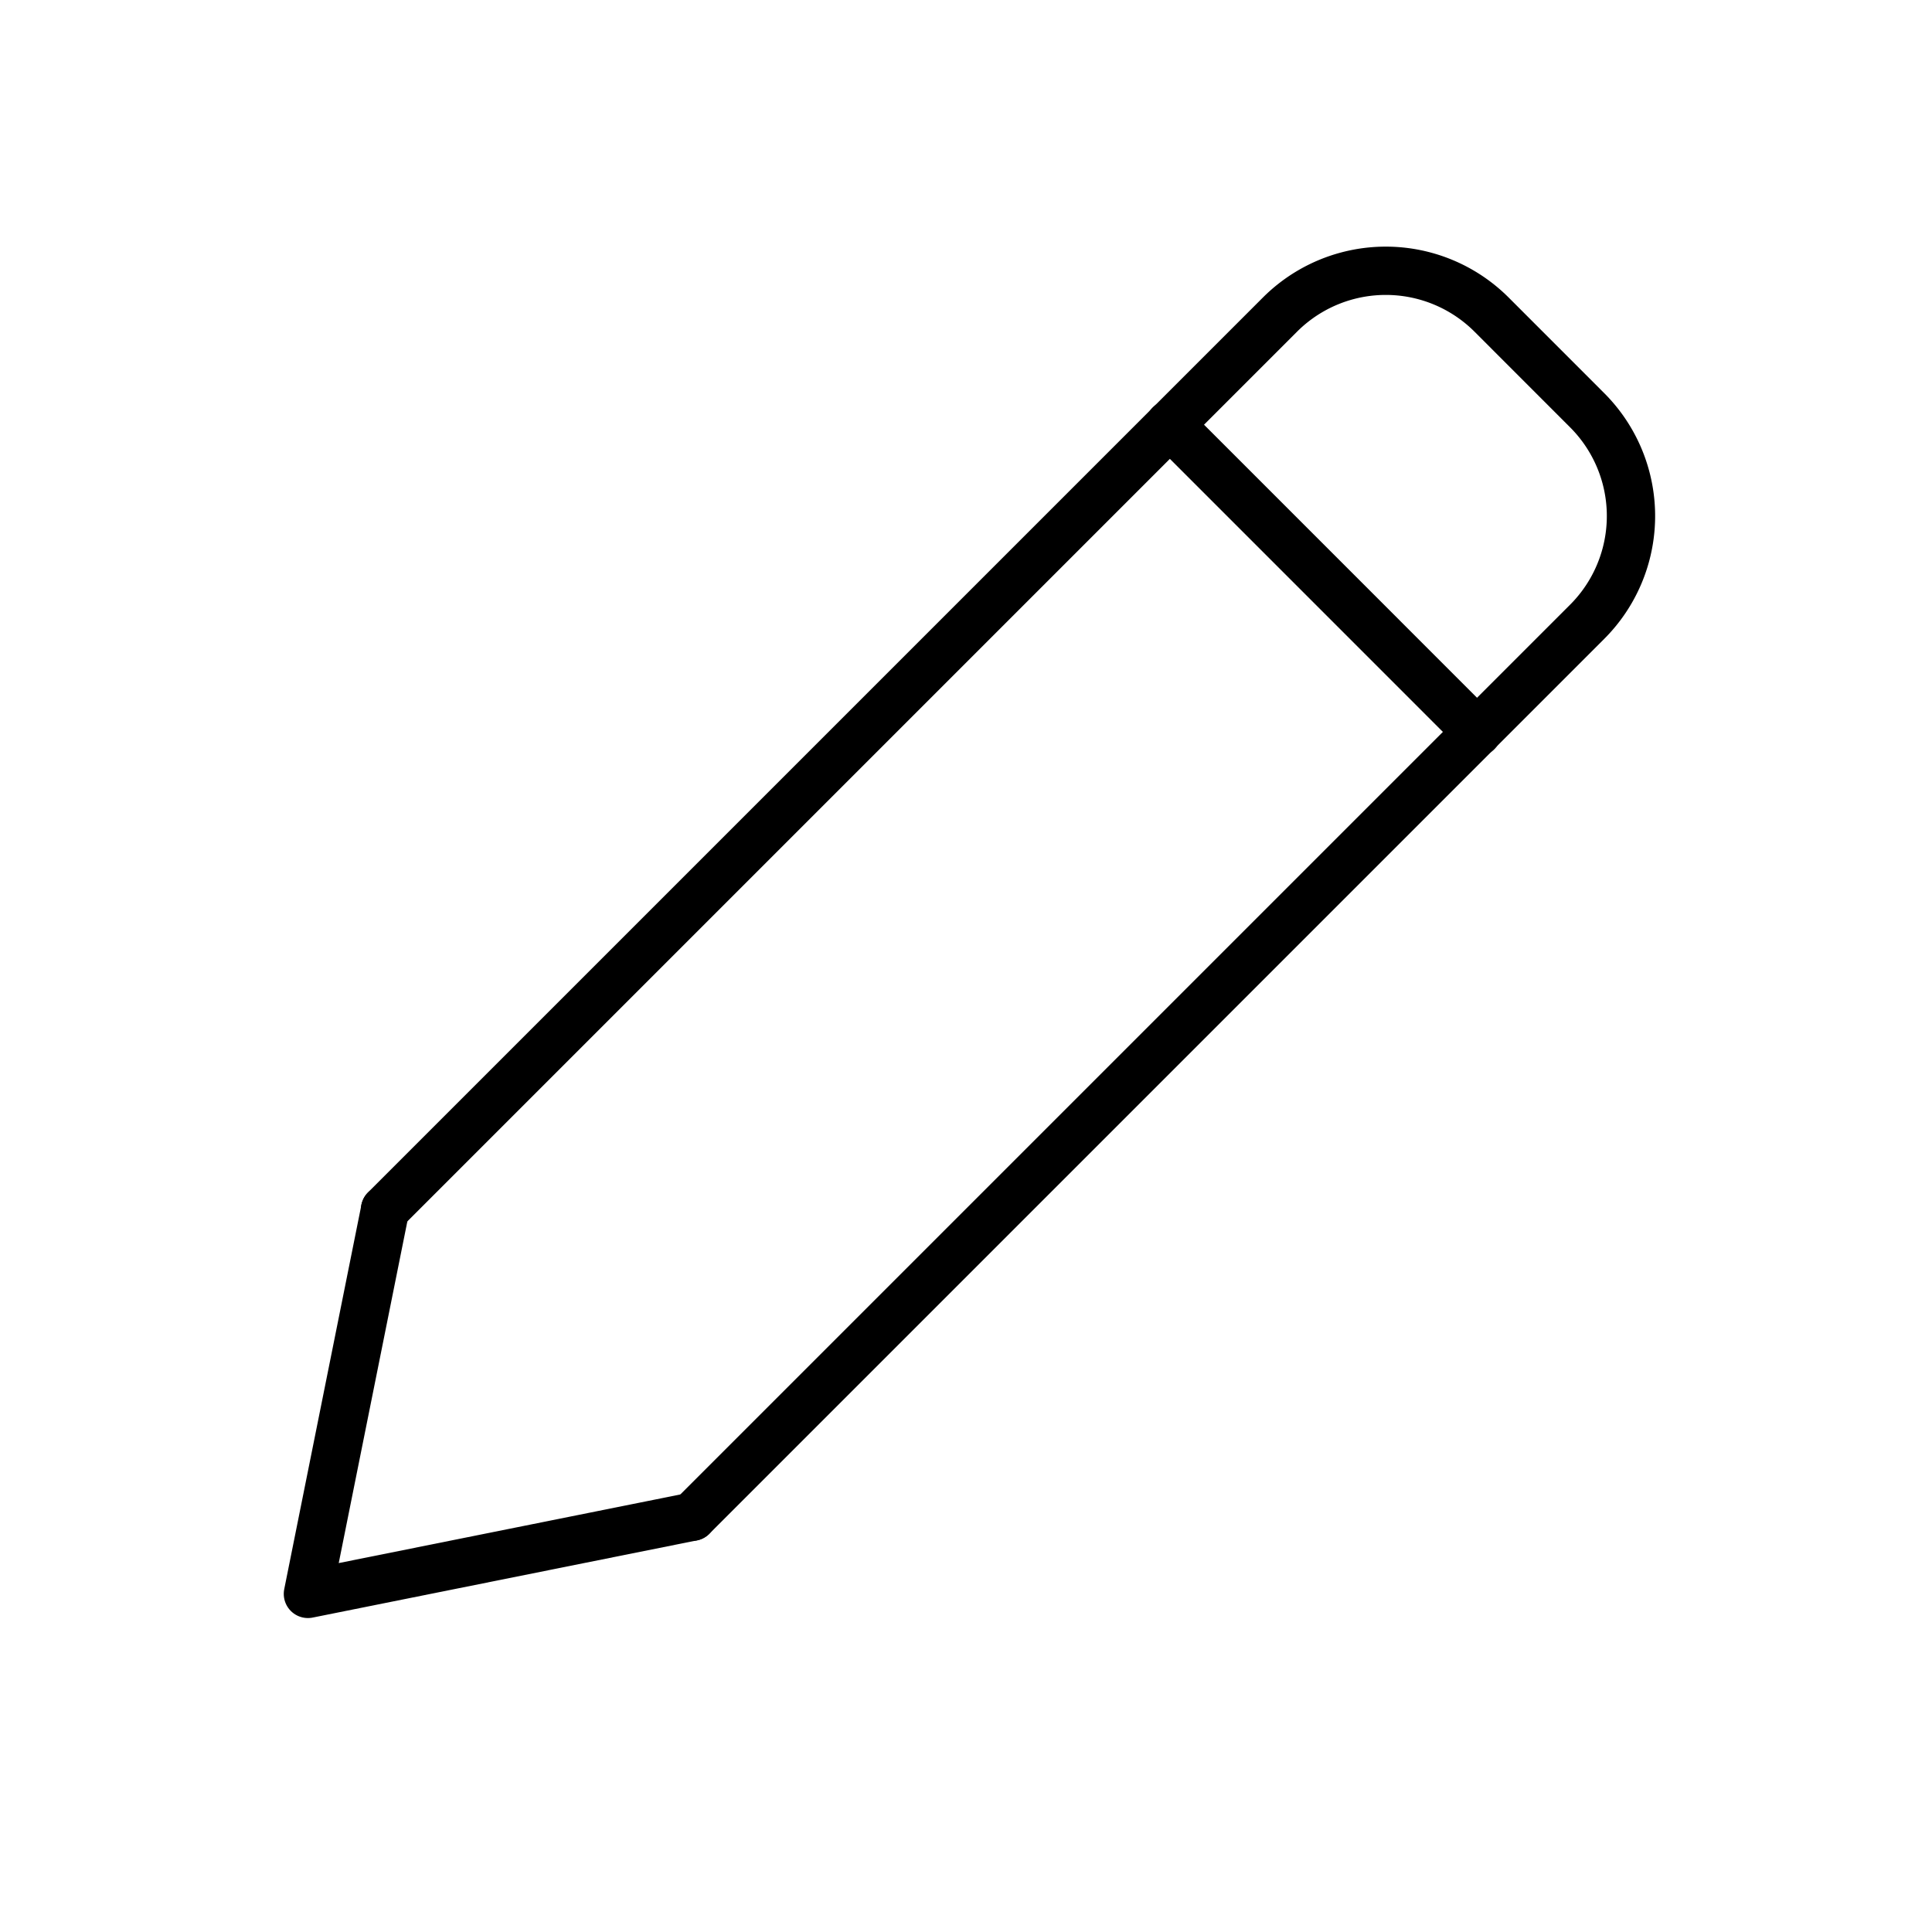 <svg xmlns="http://www.w3.org/2000/svg" width="40" height="40" fill="none"><path stroke="#000" stroke-linecap="round" stroke-linejoin="round" d="M7.972 25.042 26.497 6.517a3.098 3.098 0 0 1 4.388 0l1.972 1.973a3.097 3.097 0 0 1 0 4.387L14.332 31.402"/><path stroke="#000" stroke-linecap="round" stroke-linejoin="round" d="M7.973 25.043 6.375 33l7.957-1.598M24.218 8.79l6.367 6.368"/></svg>